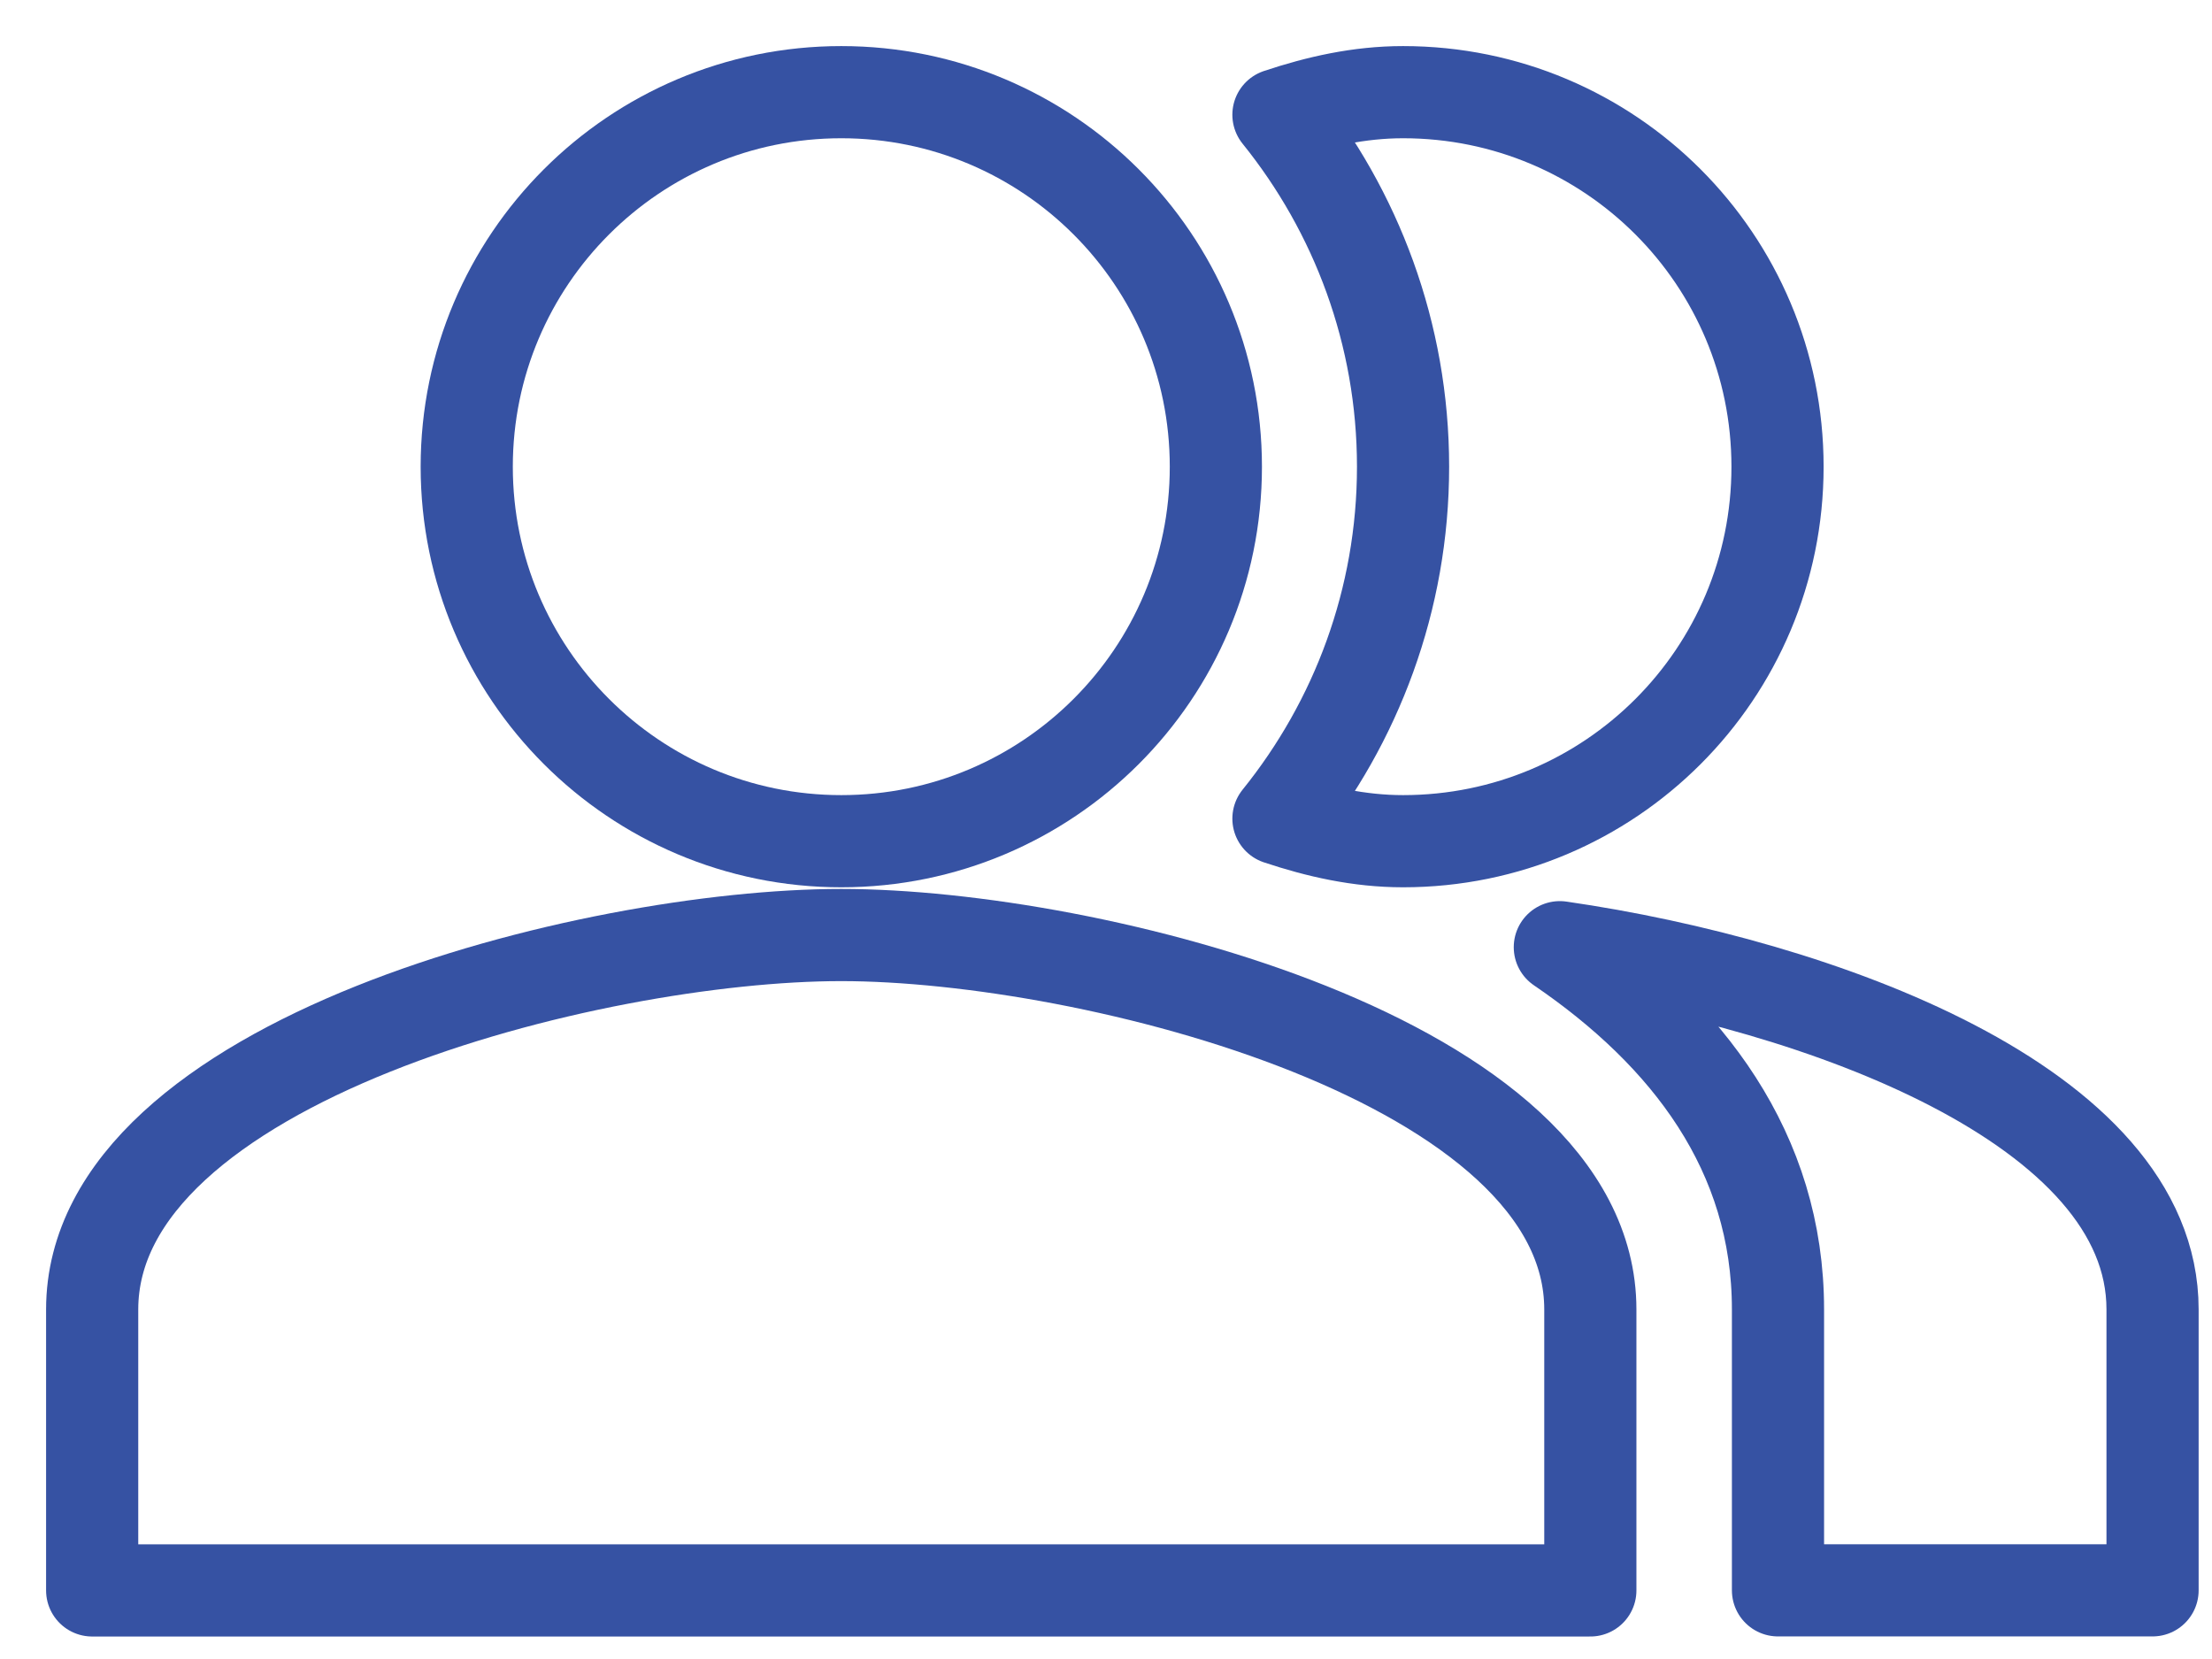 <svg width="24" height="18" viewBox="0 0 24 18" fill="none" xmlns="http://www.w3.org/2000/svg">
<path d="M16.924 10.277C18.314 11.224 19.291 12.503 19.291 14.207V17.255H23.355V14.207C23.355 11.991 19.726 10.682 16.924 10.277V10.277Z" stroke="#3652A3" stroke-linecap="round" stroke-linejoin="round"/>
<path d="M15.223 9.127C17.47 9.127 19.286 7.311 19.286 5.064C19.286 2.817 17.47 1 15.223 1C14.745 1 14.297 1.103 13.871 1.245C14.715 2.291 15.223 3.622 15.223 5.064C15.223 6.506 14.715 7.836 13.871 8.882C14.297 9.024 14.745 9.127 15.223 9.127Z" stroke="#3652A3" stroke-linecap="round" stroke-linejoin="round"/>
<path d="M9.128 9.127C11.372 9.127 13.192 7.308 13.192 5.064C13.192 2.819 11.372 1 9.128 1C6.884 1 5.064 2.819 5.064 5.064C5.064 7.308 6.884 9.127 9.128 9.127Z" stroke="#3652A3" stroke-linecap="round" stroke-linejoin="round"/>
<path d="M9.127 10.145C6.415 10.145 1 11.509 1 14.208V17.256H17.255V14.208C17.255 11.505 11.839 10.145 9.127 10.145V10.145Z" stroke="#3652A3" stroke-linecap="round" stroke-linejoin="round"/>
</svg>
